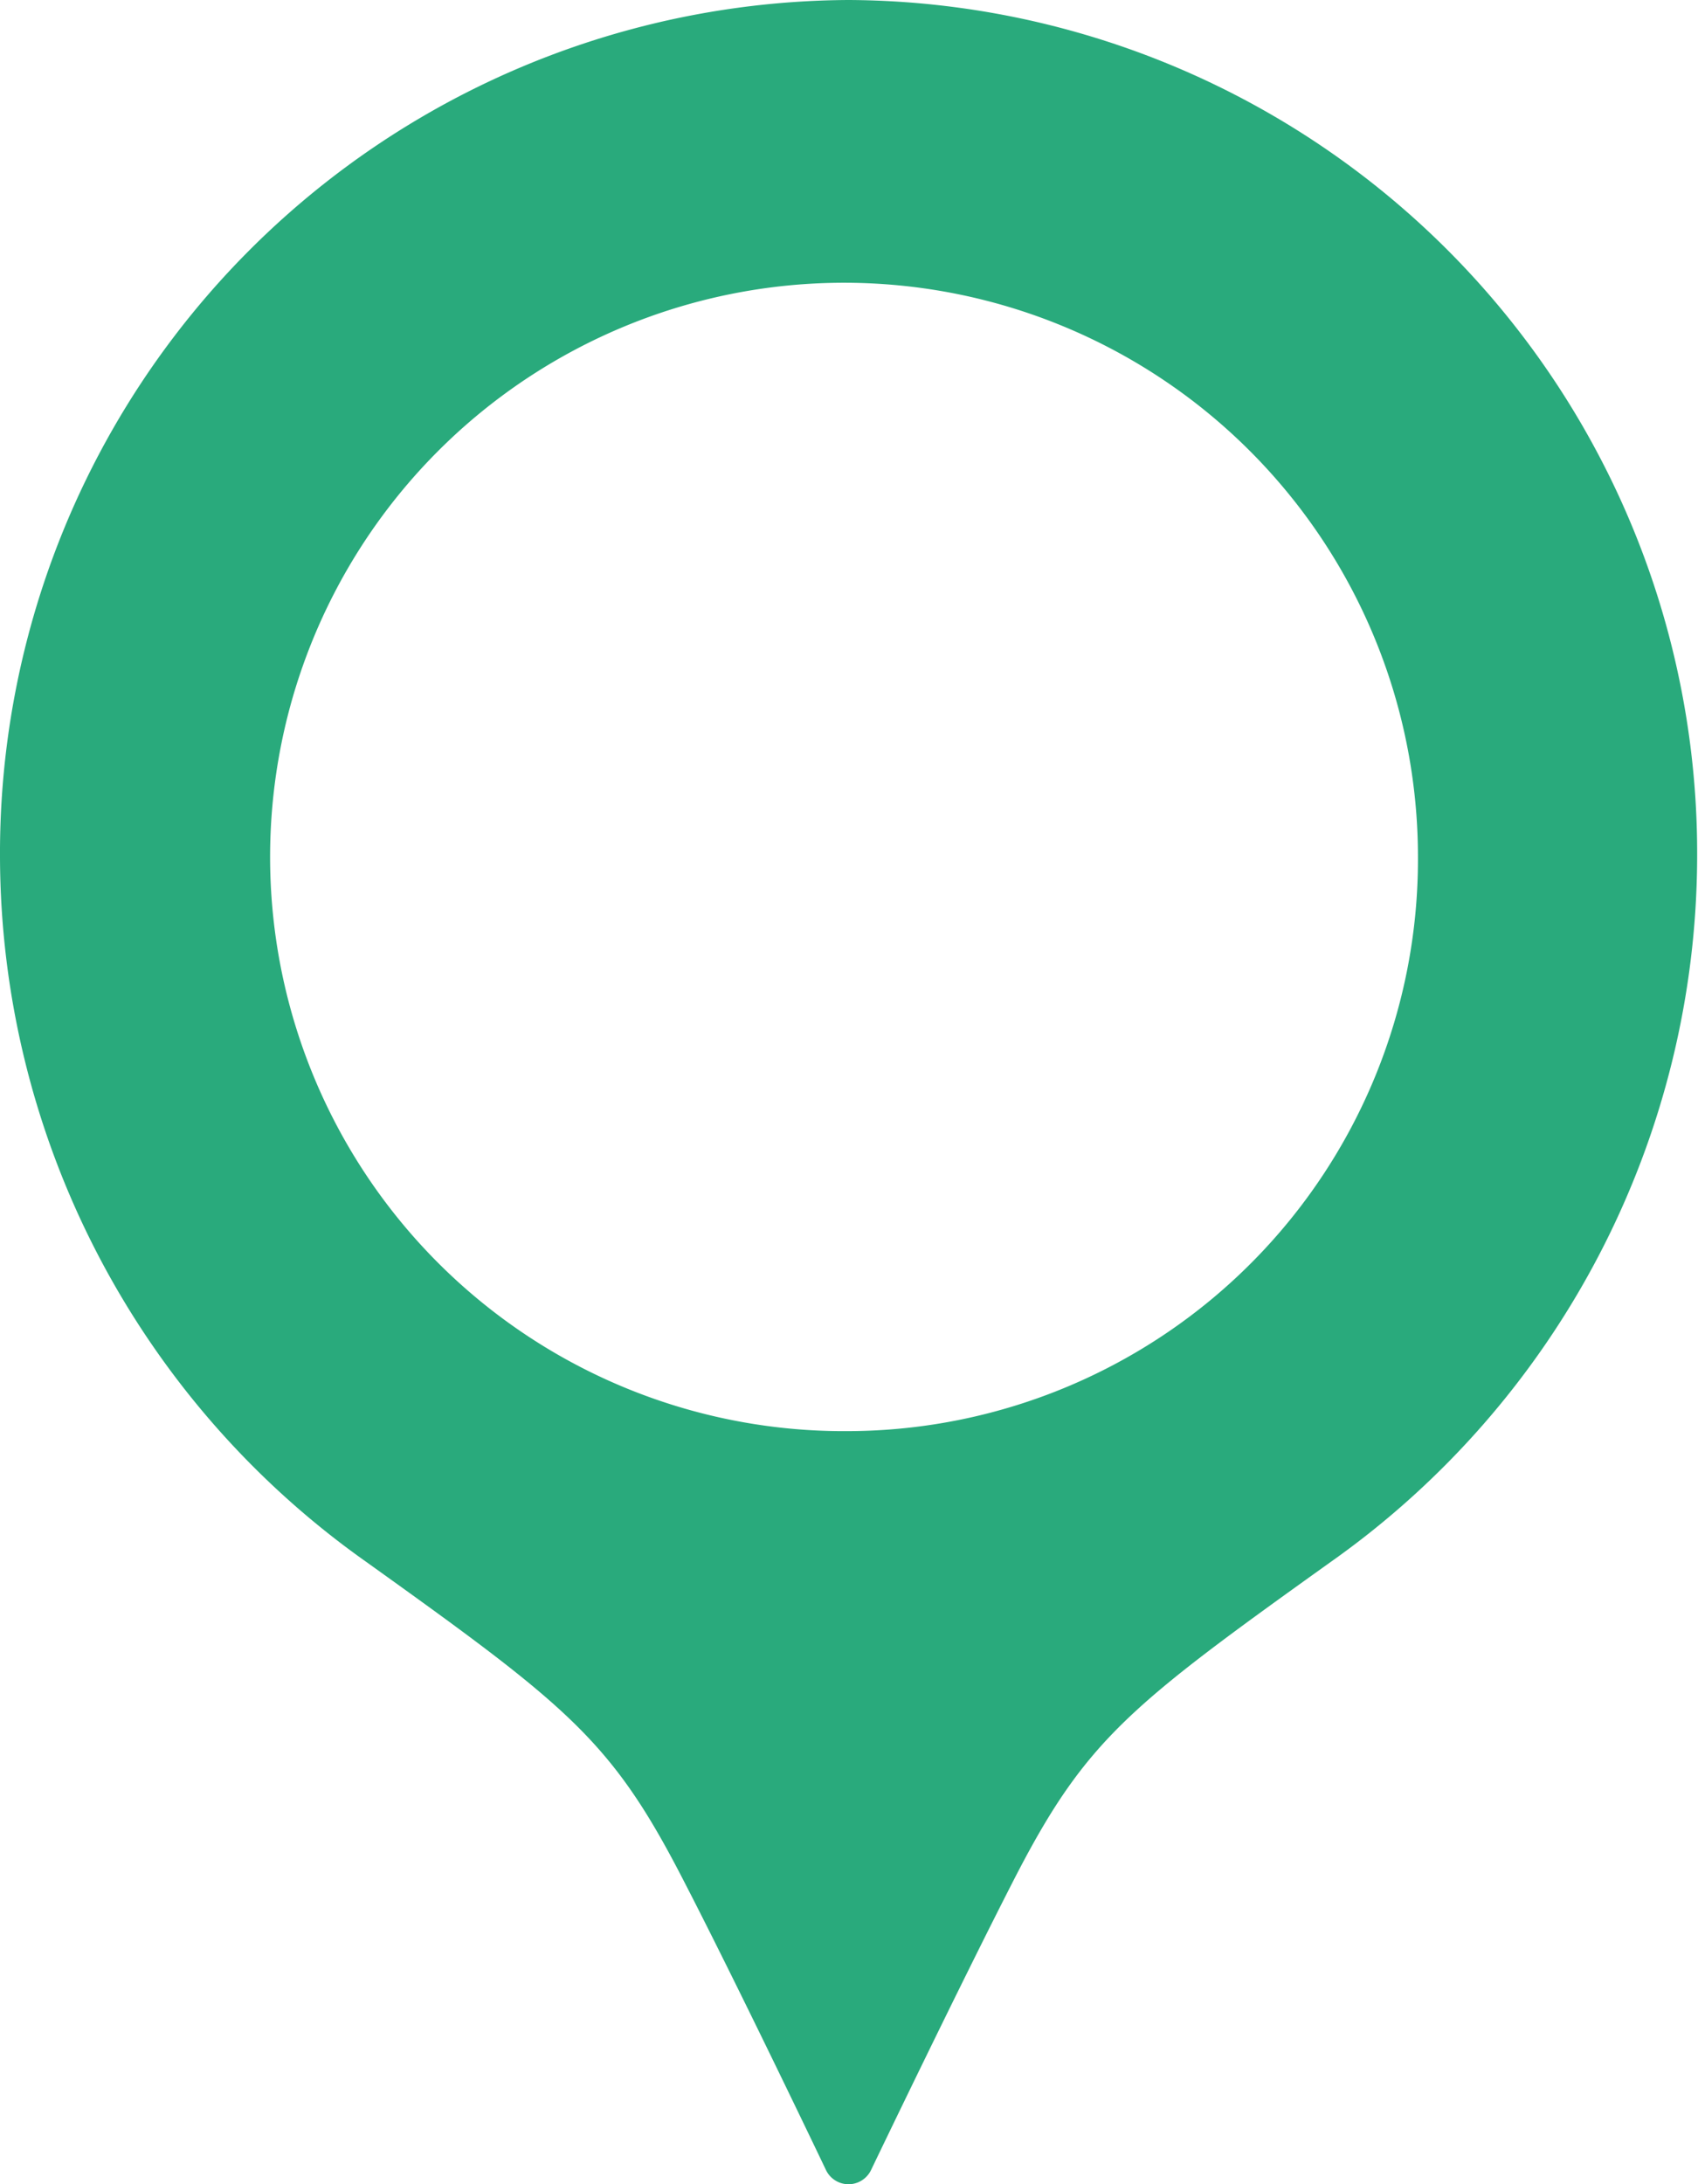 <svg xmlns="http://www.w3.org/2000/svg" width="14" height="18" viewBox="0 0 14 18">
  <g id="位置バルーンのフリー素材" transform="translate(-55.138)">
    <path id="パス_31" data-name="パス 31" d="M62.138,0a7.031,7.031,0,0,0-7,7.062,7.134,7.134,0,0,0,3.016,5.807c1.65,1.181,2.015,1.463,2.595,2.58.459.884,1.2,2.436,1.2,2.436a.206.206,0,0,0,.37,0s.745-1.552,1.2-2.436c.58-1.118.945-1.4,2.595-2.58a7.134,7.134,0,0,0,3.017-5.807A7.031,7.031,0,0,0,62.138,0Zm0,11.794a4.732,4.732,0,1,1,4.691-4.732A4.712,4.712,0,0,1,62.138,11.794Z" transform="translate(0)" fill="#29aa7c"/>
  </g>
</svg>
